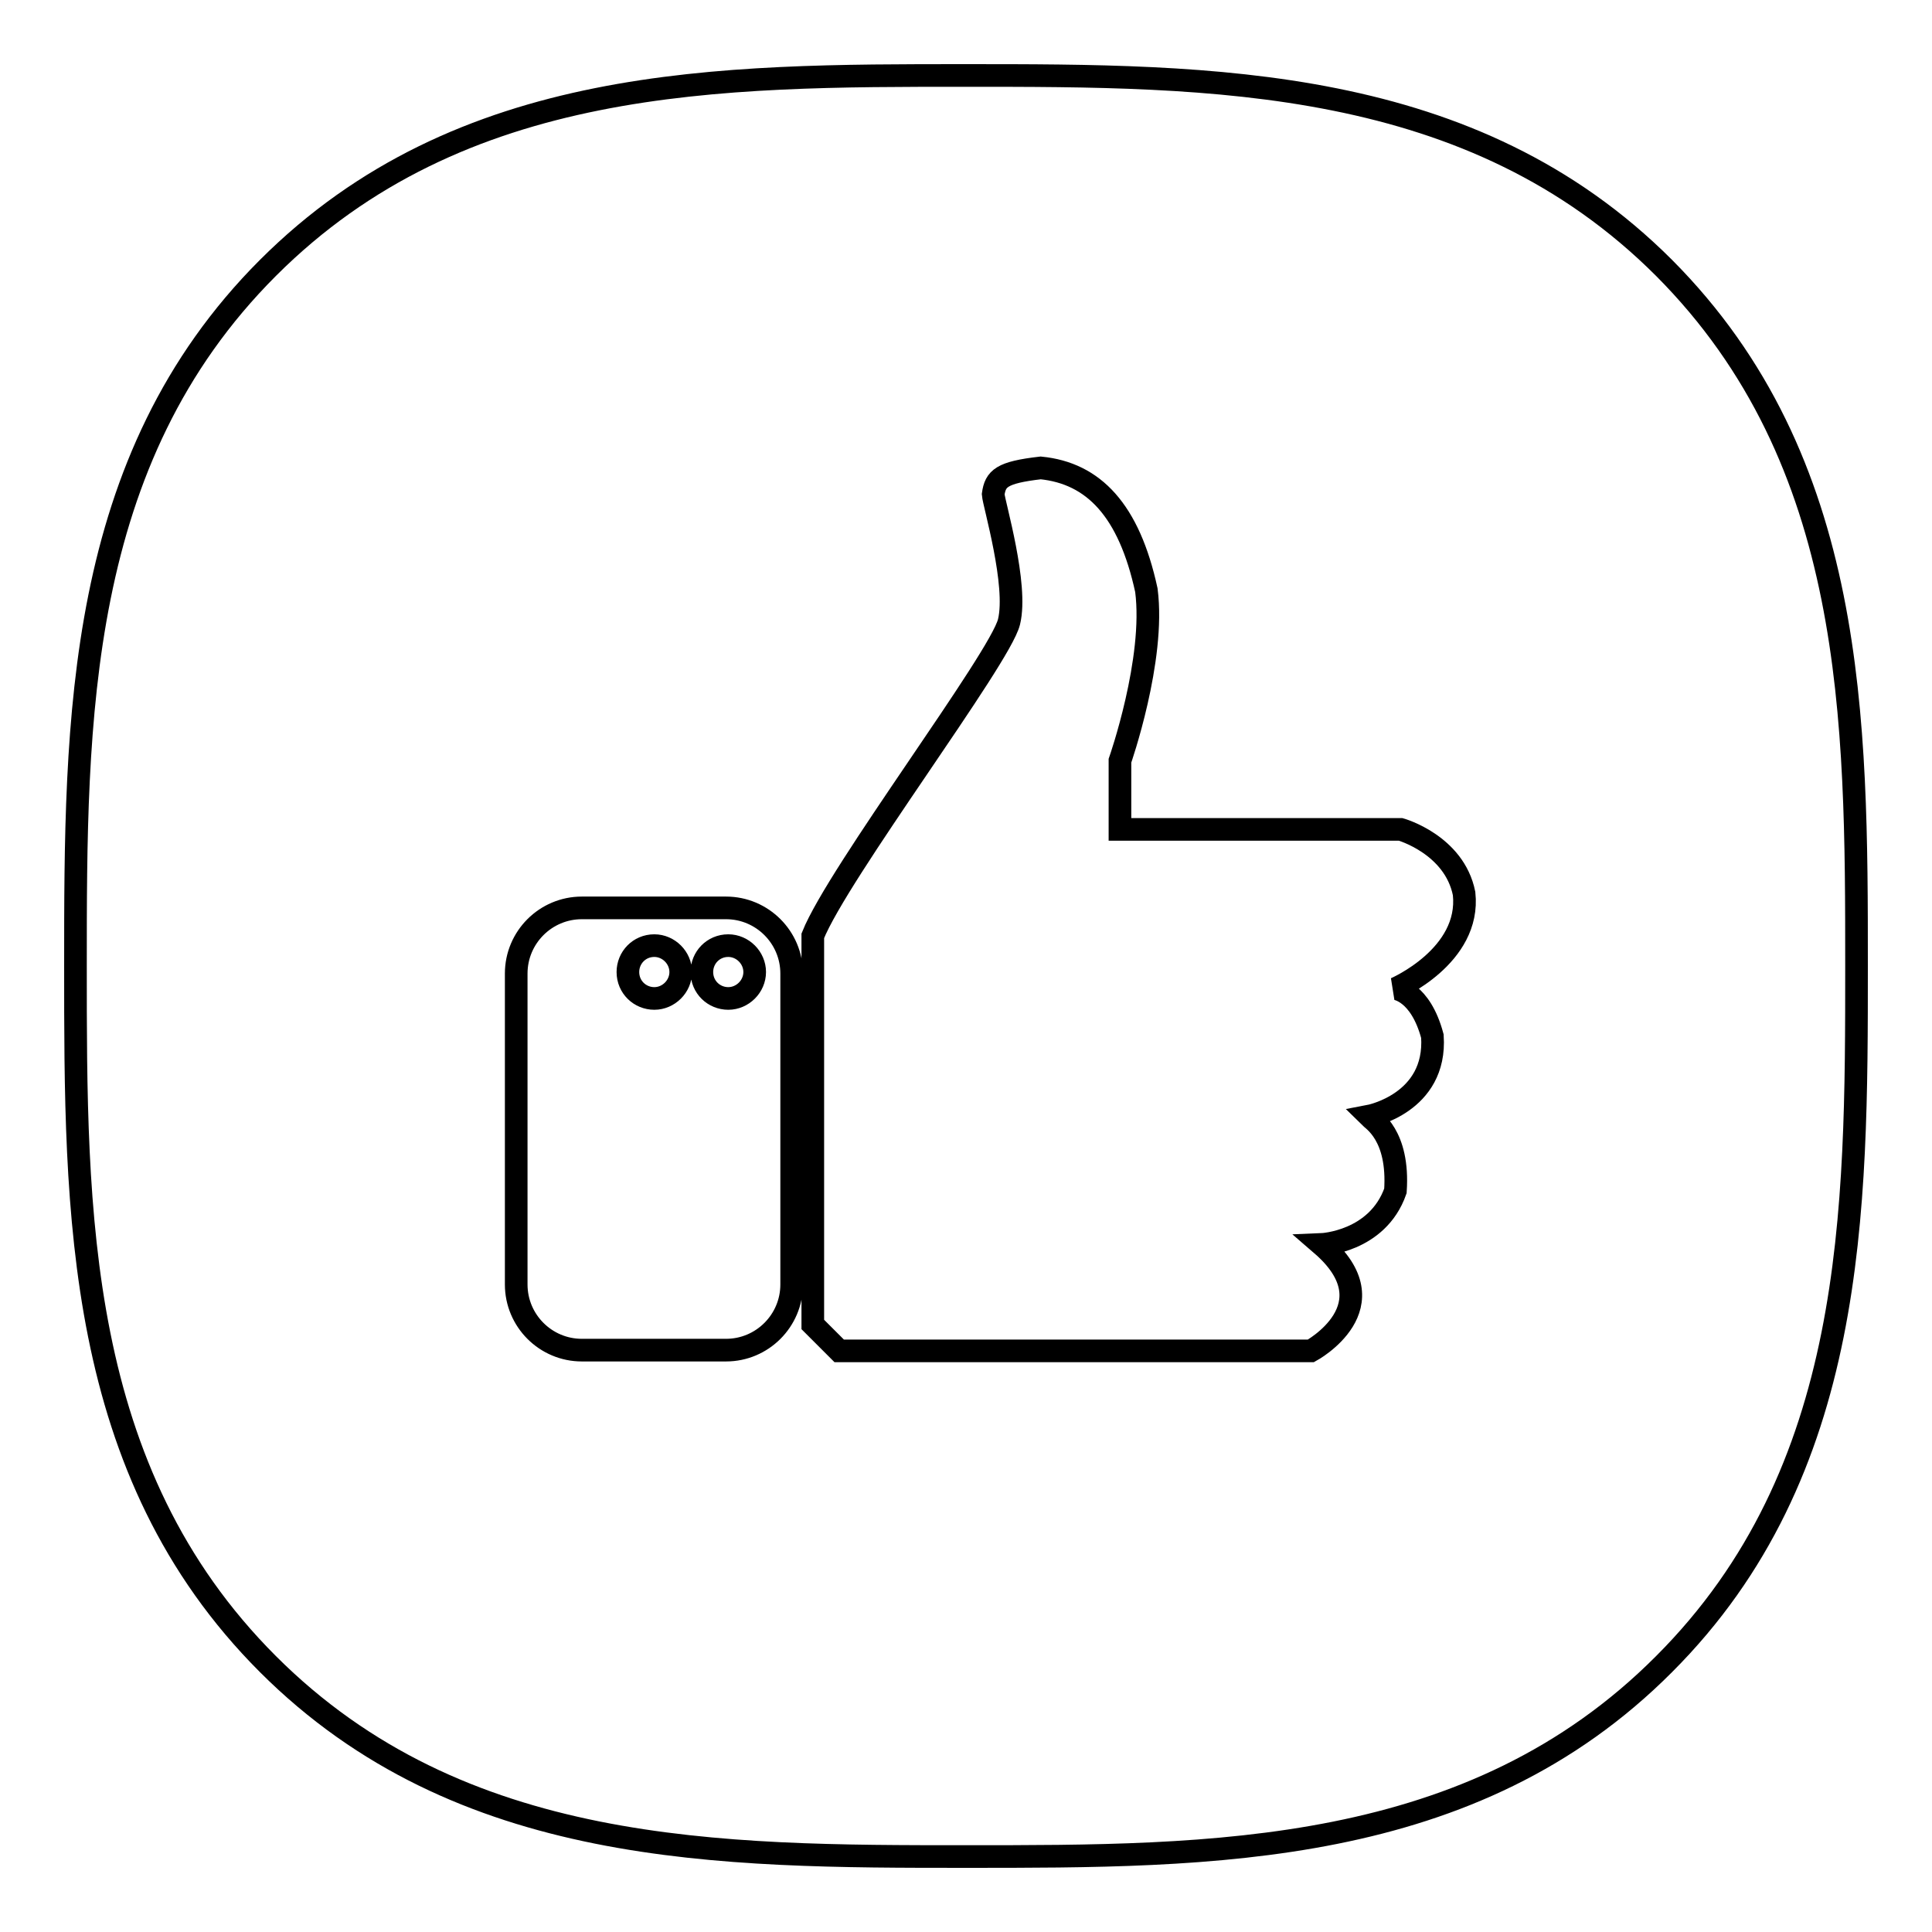 <?xml version="1.0" encoding="utf-8"?>
<!-- Svg Vector Icons : http://www.onlinewebfonts.com/icon -->
<!DOCTYPE svg PUBLIC "-//W3C//DTD SVG 1.1//EN" "http://www.w3.org/Graphics/SVG/1.1/DTD/svg11.dtd">
<svg version="1.1" xmlns="http://www.w3.org/2000/svg" xmlns:xlink="http://www.w3.org/1999/xlink" x="0px" y="0px" viewBox="0 0 256 256" enable-background="new 0 0 256 256" xml:space="preserve">
<g><g><path stroke-width="3" fill-opacity="0" stroke="#000000"  d="M86.7,125.3c-2,0-3.5,1.6-3.5,3.5c0,2,1.6,3.5,3.5,3.5s3.5-1.6,3.5-3.5C90.2,126.9,88.6,125.3,86.7,125.3z M220.5,35.5C195,10,160.6,10,128,10c-32.6,0-66.9-0.1-92.5,25.5C10,61,10,95.4,10,128c0,32.6-0.1,66.9,25.5,92.5C61,246,95.4,246,128,246c32.6,0,67,0.1,92.5-25.5C246,195,246,160.6,246,128C246,95.4,246,61.1,220.5,35.5z M104.9,170.2c0,4.8-3.9,8.7-8.7,8.7H77.1c-4.8,0-8.7-3.9-8.7-8.7v-41.2c0-4.8,3.9-8.7,8.7-8.7h19.1c4.8,0,8.7,3.9,8.7,8.7V170.2z M184.9,131c0,0,3.3,0.3,4.9,6.3c0.6,8.9-8.4,10.6-8.4,10.6c0.5,0.5,4,2.5,3.5,9.9c-2.4,6.8-9.8,7.1-9.8,7.1c9.5,8.2-1.4,14.1-1.4,14.1h-62.5l-3.5-3.5V124c3.3-8.3,24.8-36.7,26-41.6c1.2-4.9-2-15.6-2.1-16.9c0.3-2.1,1.1-2.9,6.3-3.5c7,0.7,11.7,5.6,14,16.2c1.2,9.2-3.5,22.6-3.5,22.6v9.1h37.2c0,0,7.1,2,8.4,8.5C194.9,126.7,184.9,131,184.9,131z M96.5,125.3c-2,0-3.5,1.6-3.5,3.5c0,2,1.6,3.5,3.5,3.5c1.9,0,3.5-1.6,3.5-3.5C100,126.9,98.4,125.3,96.5,125.3z"/></g></g>
</svg>